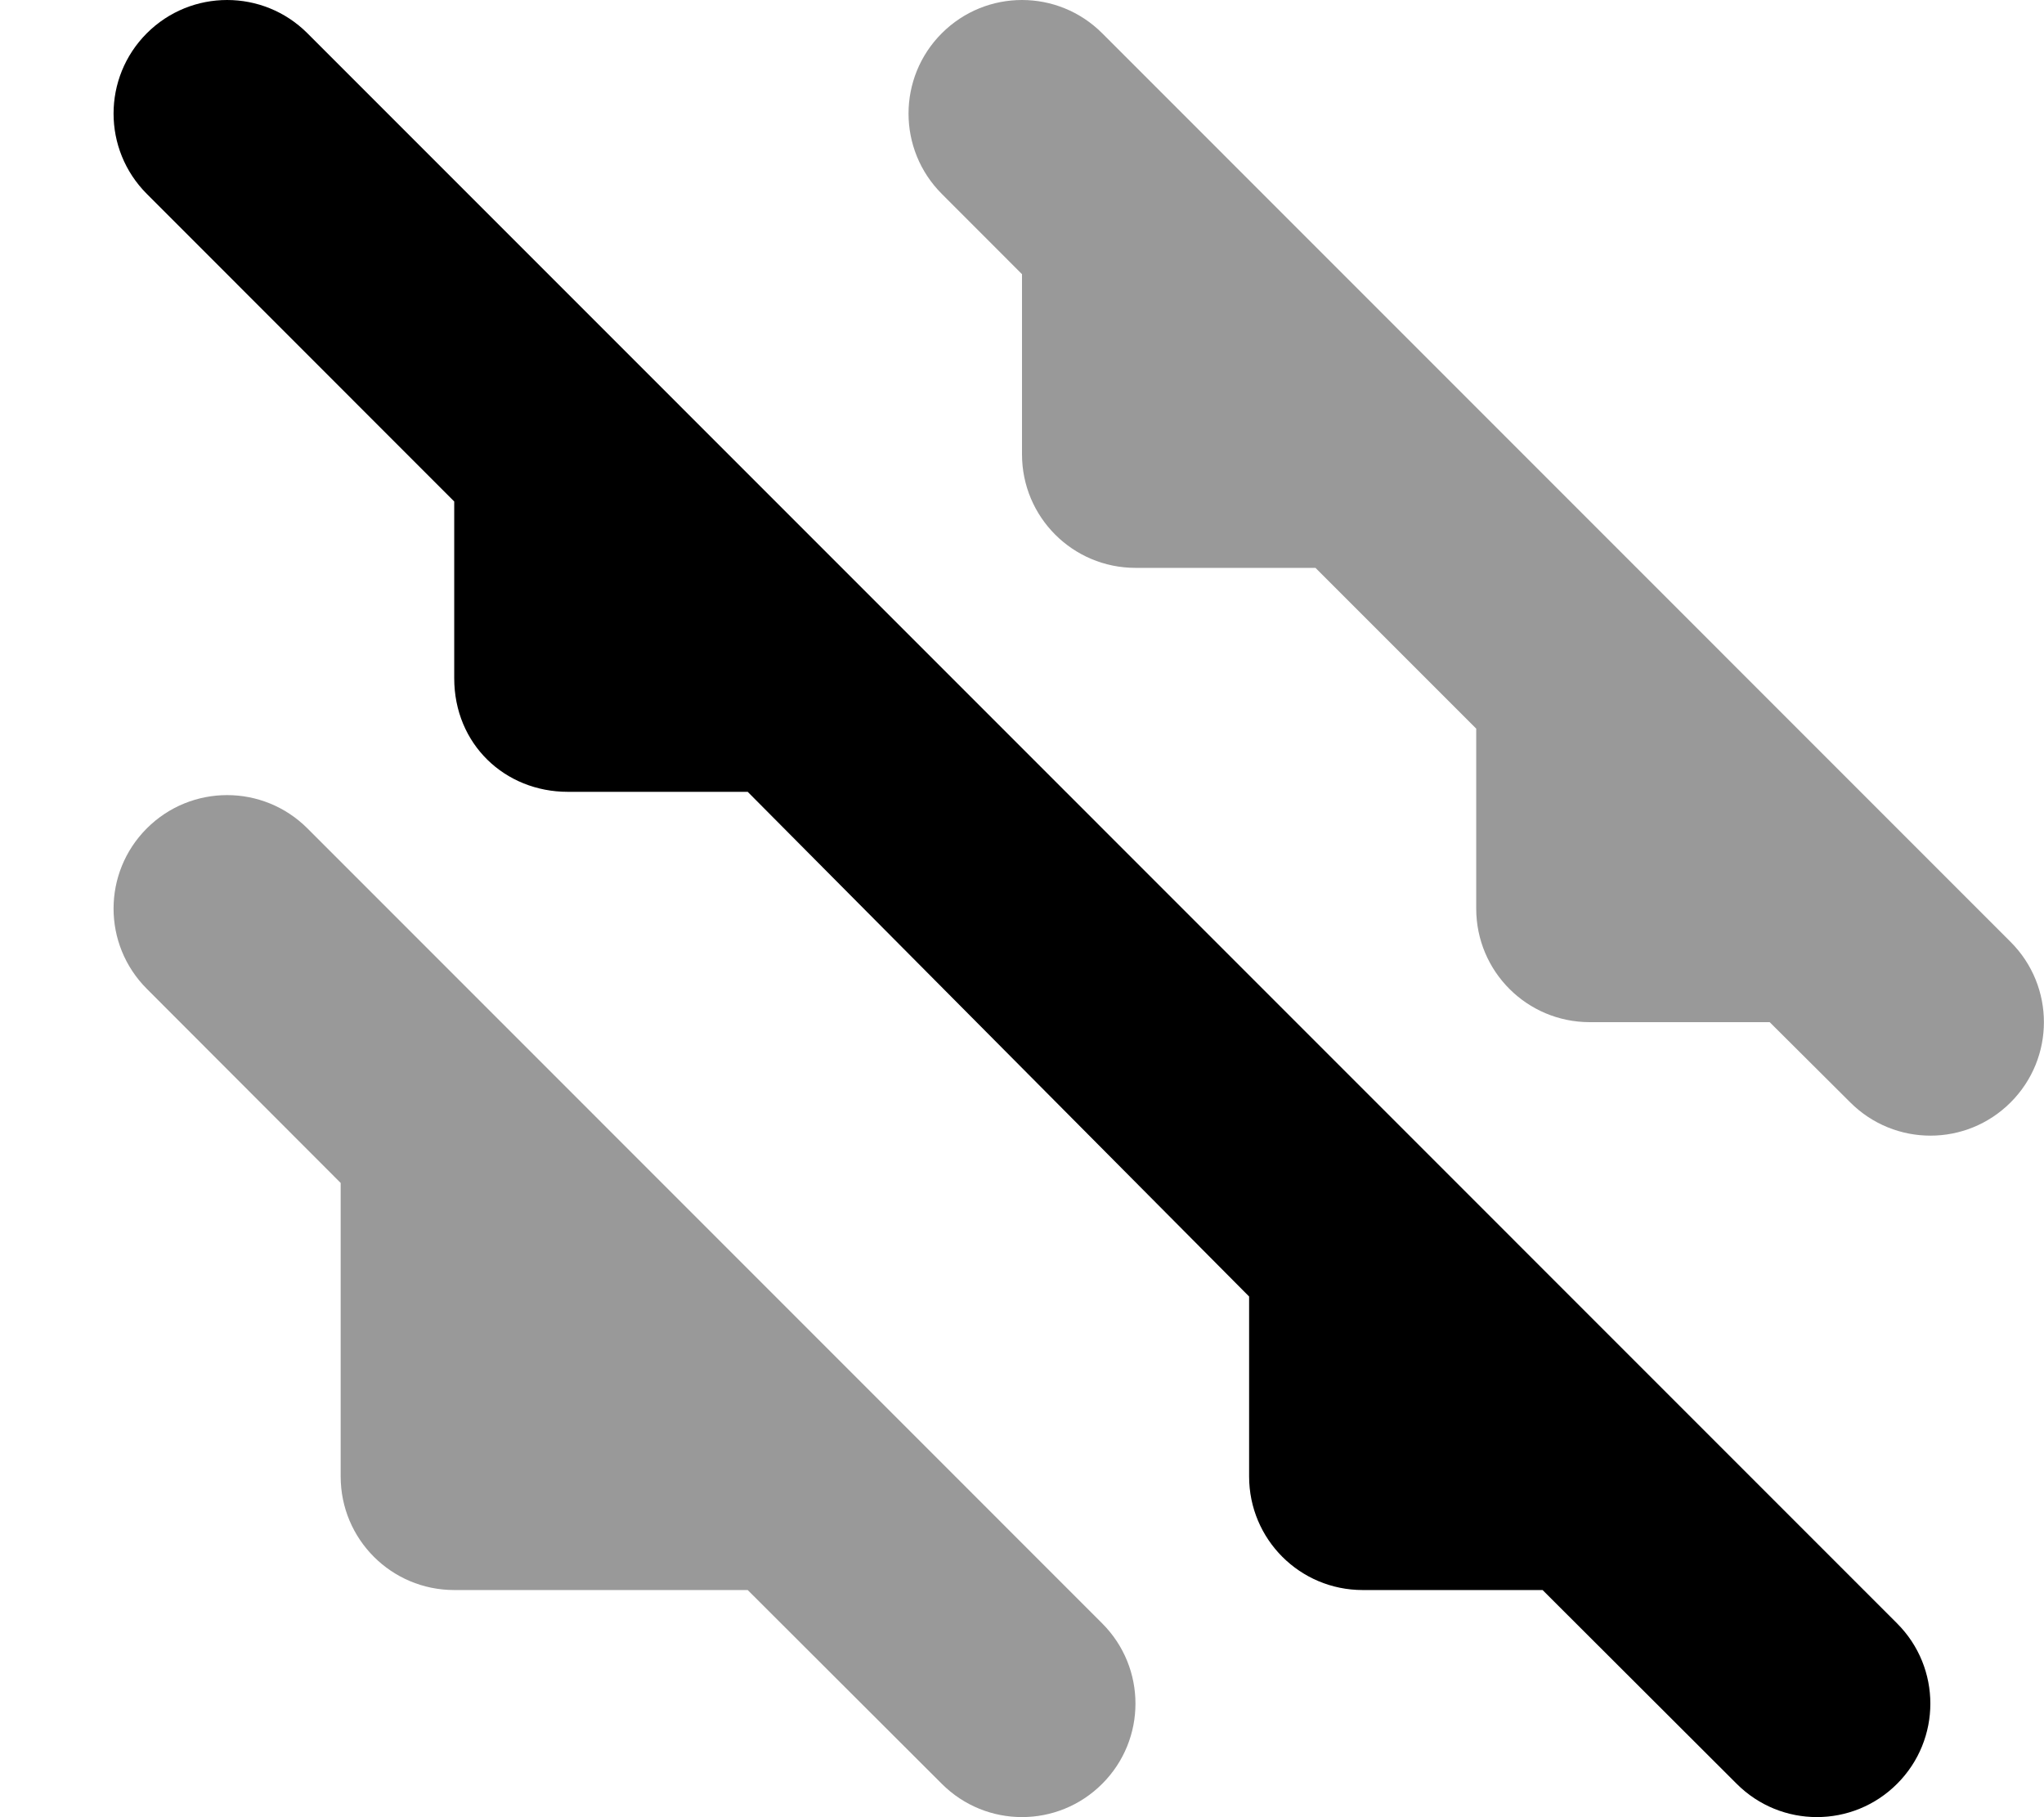 <svg xmlns="http://www.w3.org/2000/svg" viewBox="0 0 576 512"><!--! Font Awesome Pro 6.1.2 by @fontawesome - https://fontawesome.com License - https://fontawesome.com/license (Commercial License) Copyright 2022 Fonticons, Inc. --><defs><style>.fa-secondary{opacity:.4}</style></defs><path class="fa-primary" d="M41.37 9.372C53.87-3.124 74.13-3.124 86.63 9.372L534.6 457.4C547.1 469.9 547.1 490.1 534.6 502.6C522.1 515.1 501.9 515.1 489.4 502.6L434.7 448H384C366.3 448 352 433.7 352 416V365.3L210.7 223.1H160C142.3 223.1 128 209.7 128 191.1V141.3L41.37 54.63C28.88 42.13 28.88 21.87 41.37 9.372L41.37 9.372z"/><path class="fa-secondary" d="M566.6 265.4C579.1 277.9 579.1 298.1 566.6 310.6C554.1 323.1 533.9 323.1 521.4 310.6L498.7 288H448C430.3 288 416 273.7 416 256V205.3L370.7 160H320C302.3 160 288 145.7 288 128V77.25L265.4 54.63C252.9 42.13 252.9 21.87 265.4 9.372C277.9-3.124 298.1-3.124 310.6 9.372L566.6 265.4zM310.6 457.4C323.1 469.9 323.1 490.1 310.6 502.6C298.1 515.1 277.9 515.1 265.4 502.6L210.7 448H128C110.3 448 96 433.7 96 416V333.3L41.37 278.6C28.88 266.1 28.88 245.9 41.37 233.4C53.87 220.9 74.13 220.9 86.63 233.4L310.6 457.4z"/></svg>